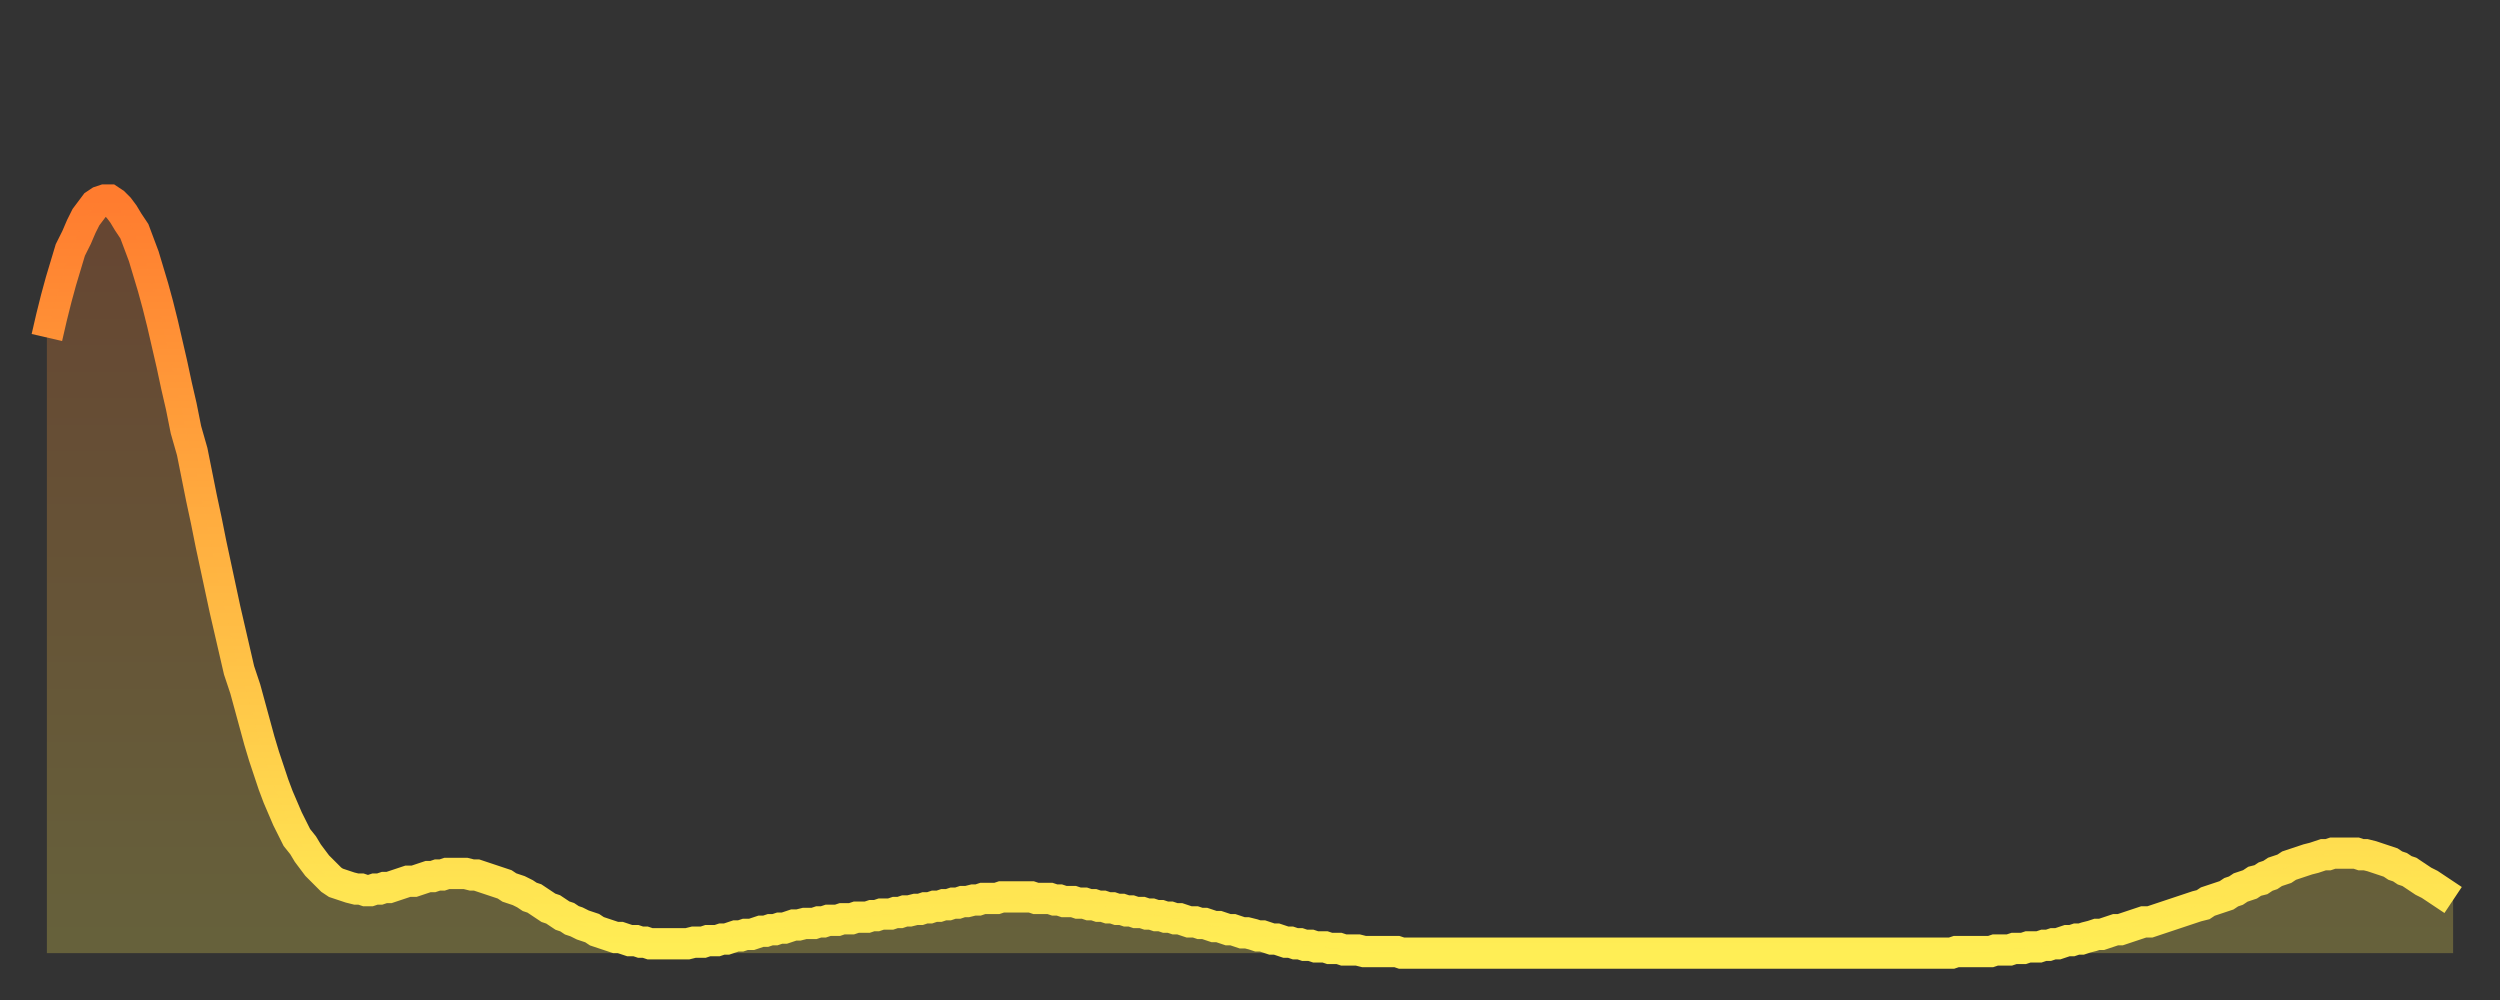 <?xml version="1.0" encoding="utf-8" ?>
<svg baseProfile="full" height="64" version="1.1" width="160" xmlns="http://www.w3.org/2000/svg" xmlns:ev="http://www.w3.org/2001/xml-events" xmlns:xlink="http://www.w3.org/1999/xlink"><rect width="100%" height="100%" fill="#333333" stroke="none"/><defs><linearGradient id="id3500952" x1="0" x2="0" y1="0" y2="1"><stop offset="0%" stop-color="#ff7c2f" /><stop offset="50%" stop-color="#ffb542" /><stop offset="100%" stop-color="#ffee55" /></linearGradient></defs><g transform="translate(3,3)"><g><path d="M 0.0 18.6 0.3 17.3 0.6 16.1 0.9 15.0 1.2 14.0 1.5 13.0 1.9 12.2 2.2 11.5 2.5 10.9 2.8 10.5 3.1 10.1 3.4 9.9 3.7 9.8 4.0 9.8 4.3 10.0 4.6 10.3 4.9 10.7 5.2 11.2 5.6 11.8 5.9 12.6 6.2 13.4 6.5 14.4 6.8 15.4 7.1 16.5 7.4 17.7 7.7 19.0 8.0 20.3 8.3 21.7 8.6 23.0 8.9 24.5 9.3 25.9 9.6 27.4 9.9 28.9 10.2 30.3 10.5 31.8 10.8 33.2 11.1 34.6 11.4 36.0 11.7 37.3 12.0 38.6 12.3 39.9 12.7 41.1 13.0 42.2 13.3 43.3 13.6 44.4 13.9 45.4 14.2 46.3 14.5 47.2 14.8 48.0 15.1 48.7 15.4 49.4 15.7 50.0 16.0 50.6 16.4 51.1 16.7 51.6 17.0 52.0 17.3 52.4 17.6 52.7 17.9 53.0 18.2 53.3 18.5 53.5 18.8 53.6 19.1 53.7 19.4 53.8 19.8 53.9 20.1 53.9 20.4 54.0 20.7 54.0 21.0 53.9 21.3 53.9 21.6 53.8 21.9 53.8 22.2 53.7 22.5 53.6 22.8 53.5 23.1 53.4 23.5 53.4 23.8 53.3 24.1 53.2 24.4 53.1 24.7 53.1 25.0 53.0 25.3 53.0 25.6 52.9 25.9 52.9 26.2 52.9 26.5 52.9 26.8 52.9 27.2 53.0 27.5 53.0 27.8 53.1 28.1 53.2 28.4 53.3 28.7 53.4 29.0 53.5 29.3 53.6 29.6 53.8 29.9 53.9 30.2 54.0 30.6 54.2 30.9 54.4 31.2 54.5 31.5 54.7 31.8 54.9 32.1 55.1 32.4 55.2 32.7 55.4 33.0 55.6 33.3 55.7 33.6 55.9 33.9 56.0 34.3 56.2 34.6 56.3 34.9 56.4 35.2 56.6 35.5 56.7 35.8 56.8 36.1 56.9 36.4 57.0 36.7 57.0 37.0 57.1 37.3 57.2 37.7 57.2 38.0 57.3 38.3 57.3 38.6 57.4 38.9 57.4 39.2 57.4 39.5 57.4 39.8 57.4 40.1 57.4 40.4 57.4 40.7 57.4 41.0 57.4 41.4 57.3 41.7 57.3 42.0 57.3 42.3 57.2 42.6 57.2 42.9 57.2 43.2 57.1 43.5 57.1 43.8 57.0 44.1 56.9 44.4 56.9 44.7 56.8 45.1 56.8 45.4 56.7 45.7 56.6 46.0 56.6 46.3 56.5 46.6 56.5 46.9 56.4 47.2 56.4 47.5 56.3 47.8 56.2 48.1 56.2 48.5 56.1 48.8 56.1 49.1 56.1 49.4 56.0 49.7 56.0 50.0 55.9 50.3 55.9 50.6 55.9 50.9 55.8 51.2 55.8 51.5 55.8 51.8 55.7 52.2 55.7 52.5 55.7 52.8 55.6 53.1 55.6 53.4 55.5 53.7 55.5 54.0 55.5 54.3 55.4 54.6 55.4 54.9 55.3 55.2 55.3 55.6 55.2 55.9 55.2 56.2 55.1 56.5 55.1 56.8 55.0 57.1 55.0 57.4 54.9 57.7 54.9 58.0 54.8 58.3 54.8 58.6 54.7 58.9 54.7 59.3 54.6 59.6 54.6 59.9 54.5 60.2 54.5 60.5 54.5 60.8 54.5 61.1 54.4 61.4 54.4 61.7 54.4 62.0 54.4 62.3 54.4 62.6 54.4 63.0 54.4 63.3 54.5 63.6 54.5 63.9 54.5 64.2 54.5 64.5 54.6 64.8 54.6 65.1 54.7 65.4 54.7 65.7 54.7 66.0 54.8 66.4 54.8 66.7 54.9 67.0 54.9 67.3 55.0 67.6 55.0 67.9 55.1 68.2 55.1 68.5 55.2 68.8 55.2 69.1 55.3 69.4 55.3 69.7 55.4 70.1 55.4 70.4 55.5 70.7 55.5 71.0 55.6 71.3 55.6 71.6 55.7 71.9 55.7 72.2 55.8 72.5 55.8 72.8 55.9 73.1 56.0 73.5 56.0 73.8 56.1 74.1 56.1 74.4 56.2 74.7 56.3 75.0 56.3 75.3 56.4 75.6 56.5 75.9 56.5 76.2 56.6 76.5 56.7 76.8 56.7 77.2 56.8 77.5 56.9 77.8 56.9 78.1 57.0 78.4 57.1 78.7 57.1 79.0 57.2 79.3 57.3 79.6 57.3 79.9 57.4 80.2 57.4 80.5 57.5 80.9 57.5 81.2 57.6 81.5 57.6 81.8 57.6 82.1 57.7 82.4 57.7 82.7 57.7 83.0 57.8 83.3 57.8 83.6 57.8 83.9 57.8 84.3 57.9 84.6 57.9 84.9 57.9 85.2 57.9 85.5 57.9 85.8 57.9 86.1 57.9 86.4 57.9 86.7 58.0 87.0 58.0 87.3 58.0 87.6 58.0 88.0 58.0 88.3 58.0 88.6 58.0 88.9 58.0 89.2 58.0 89.5 58.0 89.8 58.0 90.1 58.0 90.4 58.0 90.7 58.0 91.0 58.0 91.4 58.0 91.7 58.0 92.0 58.0 92.3 58.0 92.6 58.0 92.9 58.0 93.2 58.0 93.5 58.0 93.8 58.0 94.1 58.0 94.4 58.0 94.7 58.0 95.1 58.0 95.4 58.0 95.7 58.0 96.0 58.0 96.3 58.0 96.6 58.0 96.9 58.0 97.2 58.0 97.5 58.0 97.8 58.0 98.1 58.0 98.4 58.0 98.8 58.0 99.1 58.0 99.4 58.0 99.7 58.0 100.0 58.0 100.3 58.0 100.6 58.0 100.9 58.0 101.2 58.0 101.5 58.0 101.8 58.0 102.2 58.0 102.5 58.0 102.8 58.0 103.1 58.0 103.4 58.0 103.7 58.0 104.0 58.0 104.3 58.0 104.6 58.0 104.9 58.0 105.2 58.0 105.5 58.0 105.9 58.0 106.2 58.0 106.5 58.0 106.8 58.0 107.1 58.0 107.4 58.0 107.7 58.0 108.0 58.0 108.3 58.0 108.6 58.0 108.9 58.0 109.3 58.0 109.6 58.0 109.9 58.0 110.2 58.0 110.5 58.0 110.8 58.0 111.1 58.0 111.4 58.0 111.7 58.0 112.0 58.0 112.3 58.0 112.6 58.0 113.0 58.0 113.3 58.0 113.6 58.0 113.9 58.0 114.2 58.0 114.5 58.0 114.8 58.0 115.1 58.0 115.4 58.0 115.7 58.0 116.0 58.0 116.3 58.0 116.7 58.0 117.0 58.0 117.3 58.0 117.6 58.0 117.9 58.0 118.2 58.0 118.5 58.0 118.8 58.0 119.1 58.0 119.4 58.0 119.7 58.0 120.1 58.0 120.4 58.0 120.7 58.0 121.0 58.0 121.3 58.0 121.6 58.0 121.9 58.0 122.2 57.9 122.5 57.9 122.8 57.9 123.1 57.9 123.4 57.9 123.8 57.9 124.1 57.9 124.4 57.9 124.7 57.8 125.0 57.8 125.3 57.8 125.6 57.8 125.9 57.7 126.2 57.7 126.5 57.7 126.8 57.6 127.2 57.6 127.5 57.6 127.8 57.5 128.1 57.5 128.4 57.4 128.7 57.4 129.0 57.3 129.3 57.2 129.6 57.2 129.9 57.1 130.2 57.1 130.5 57.0 130.9 56.9 131.2 56.8 131.5 56.8 131.8 56.7 132.1 56.6 132.4 56.5 132.7 56.5 133.0 56.4 133.3 56.3 133.6 56.2 133.9 56.1 134.2 56.0 134.6 56.0 134.9 55.9 135.2 55.8 135.5 55.7 135.8 55.6 136.1 55.5 136.4 55.4 136.7 55.3 137.0 55.2 137.3 55.1 137.6 55.0 138.0 54.9 138.3 54.7 138.6 54.6 138.9 54.5 139.2 54.4 139.5 54.3 139.8 54.1 140.1 54.0 140.4 53.8 140.7 53.7 141.0 53.6 141.3 53.4 141.7 53.3 142.0 53.1 142.3 53.0 142.6 52.8 142.9 52.7 143.2 52.6 143.5 52.4 143.8 52.3 144.1 52.2 144.4 52.1 144.7 52.0 145.1 51.9 145.4 51.8 145.7 51.7 146.0 51.7 146.3 51.6 146.6 51.6 146.9 51.6 147.2 51.6 147.5 51.6 147.8 51.6 148.1 51.7 148.4 51.7 148.8 51.8 149.1 51.9 149.4 52.0 149.7 52.1 150.0 52.2 150.3 52.4 150.6 52.5 150.9 52.7 151.2 52.8 151.5 53.0 151.8 53.2 152.1 53.4 152.5 53.6 152.8 53.8 153.1 54.0 153.4 54.2 153.7 54.4 154.0 54.6" fill="none" id="graph-curve" opacity="1" stroke="url(#id3500952)" stroke-width="2" /><path d="M 0 58 L 0.0 18.6 0.3 17.3 0.6 16.1 0.9 15.0 1.2 14.0 1.5 13.0 1.9 12.2 2.2 11.5 2.5 10.9 2.8 10.5 3.1 10.1 3.4 9.9 3.7 9.8 4.0 9.8 4.3 10.0 4.6 10.3 4.9 10.7 5.2 11.2 5.6 11.8 5.9 12.6 6.2 13.4 6.5 14.4 6.8 15.4 7.1 16.5 7.4 17.7 7.7 19.0 8.0 20.3 8.3 21.7 8.6 23.0 8.9 24.5 9.3 25.9 9.6 27.4 9.9 28.9 10.2 30.3 10.5 31.8 10.8 33.2 11.1 34.6 11.4 36.0 11.7 37.3 12.0 38.6 12.3 39.9 12.7 41.1 13.0 42.2 13.3 43.3 13.6 44.4 13.9 45.4 14.2 46.3 14.5 47.2 14.8 48.0 15.1 48.7 15.4 49.4 15.7 50.0 16.0 50.6 16.4 51.1 16.7 51.6 17.0 52.0 17.3 52.4 17.6 52.7 17.9 53.0 18.2 53.3 18.5 53.5 18.8 53.6 19.1 53.7 19.4 53.8 19.8 53.9 20.1 53.9 20.4 54.0 20.7 54.0 21.0 53.9 21.3 53.9 21.6 53.8 21.9 53.8 22.2 53.7 22.5 53.6 22.8 53.5 23.1 53.4 23.5 53.4 23.8 53.3 24.1 53.2 24.4 53.1 24.7 53.1 25.0 53.0 25.3 53.0 25.6 52.9 25.9 52.9 26.2 52.9 26.5 52.9 26.8 52.9 27.2 53.0 27.5 53.0 27.8 53.1 28.1 53.2 28.4 53.3 28.7 53.4 29.0 53.5 29.3 53.6 29.6 53.8 29.9 53.9 30.2 54.0 30.6 54.2 30.9 54.4 31.2 54.5 31.5 54.7 31.8 54.9 32.1 55.1 32.4 55.2 32.7 55.4 33.0 55.6 33.3 55.7 33.6 55.9 33.9 56.0 34.3 56.2 34.6 56.3 34.9 56.4 35.2 56.6 35.5 56.7 35.8 56.8 36.1 56.9 36.4 57.0 36.7 57.0 37.0 57.1 37.3 57.2 37.7 57.2 38.0 57.3 38.3 57.3 38.6 57.4 38.9 57.4 39.2 57.4 39.5 57.4 39.8 57.4 40.1 57.4 40.4 57.4 40.7 57.4 41.0 57.4 41.4 57.3 41.7 57.3 42.0 57.3 42.3 57.2 42.6 57.2 42.9 57.2 43.2 57.1 43.5 57.1 43.8 57.0 44.1 56.9 44.4 56.9 44.7 56.8 45.1 56.8 45.4 56.7 45.7 56.6 46.0 56.6 46.3 56.5 46.6 56.5 46.9 56.4 47.2 56.4 47.5 56.3 47.8 56.2 48.1 56.2 48.5 56.1 48.8 56.1 49.1 56.1 49.4 56.0 49.7 56.0 50.0 55.9 50.3 55.9 50.6 55.9 50.9 55.8 51.2 55.8 51.5 55.8 51.8 55.7 52.2 55.7 52.5 55.7 52.8 55.6 53.1 55.6 53.4 55.5 53.7 55.5 54.0 55.5 54.3 55.4 54.6 55.4 54.9 55.3 55.2 55.3 55.6 55.2 55.9 55.2 56.2 55.1 56.5 55.1 56.8 55.0 57.1 55.0 57.4 54.9 57.7 54.9 58.0 54.8 58.3 54.8 58.6 54.7 58.9 54.7 59.3 54.6 59.6 54.6 59.9 54.5 60.2 54.5 60.5 54.5 60.8 54.5 61.1 54.4 61.4 54.4 61.7 54.4 62.0 54.4 62.3 54.4 62.6 54.4 63.0 54.4 63.3 54.5 63.6 54.5 63.9 54.5 64.2 54.5 64.5 54.6 64.8 54.6 65.1 54.7 65.4 54.7 65.7 54.7 66.0 54.8 66.4 54.8 66.7 54.9 67.0 54.9 67.3 55.0 67.6 55.0 67.9 55.1 68.2 55.1 68.5 55.2 68.8 55.2 69.1 55.3 69.4 55.3 69.7 55.4 70.1 55.4 70.4 55.5 70.7 55.5 71.0 55.6 71.3 55.6 71.6 55.7 71.9 55.7 72.2 55.8 72.5 55.8 72.8 55.9 73.1 56.0 73.5 56.0 73.8 56.1 74.1 56.1 74.4 56.2 74.7 56.3 75.0 56.3 75.3 56.4 75.6 56.5 75.9 56.5 76.2 56.6 76.5 56.7 76.8 56.7 77.2 56.8 77.5 56.9 77.8 56.9 78.1 57.0 78.4 57.1 78.7 57.1 79.0 57.2 79.3 57.3 79.6 57.3 79.9 57.4 80.2 57.4 80.5 57.5 80.9 57.5 81.2 57.6 81.5 57.6 81.8 57.6 82.1 57.7 82.4 57.7 82.7 57.7 83.0 57.8 83.3 57.8 83.6 57.8 83.9 57.8 84.3 57.9 84.6 57.9 84.9 57.9 85.2 57.9 85.5 57.9 85.8 57.9 86.1 57.9 86.4 57.9 86.7 58.0 87.0 58.0 87.3 58.0 87.6 58.0 88.0 58.0 88.3 58.0 88.6 58.0 88.9 58.0 89.2 58.0 89.5 58.0 89.8 58.0 90.1 58.0 90.4 58.0 90.7 58.0 91.0 58.0 91.4 58.0 91.7 58.0 92.0 58.0 92.3 58.0 92.6 58.0 92.9 58.0 93.2 58.0 93.5 58.0 93.8 58.0 94.1 58.0 94.4 58.0 94.7 58.0 95.1 58.0 95.4 58.0 95.7 58.0 96.0 58.0 96.3 58.0 96.6 58.0 96.9 58.0 97.2 58.0 97.5 58.0 97.8 58.0 98.1 58.0 98.4 58.0 98.8 58.0 99.1 58.0 99.4 58.0 99.7 58.0 100.0 58.0 100.3 58.0 100.6 58.0 100.9 58.0 101.2 58.0 101.5 58.0 101.8 58.0 102.2 58.0 102.5 58.0 102.8 58.0 103.1 58.0 103.4 58.0 103.7 58.0 104.0 58.0 104.3 58.0 104.6 58.0 104.9 58.0 105.2 58.0 105.5 58.0 105.9 58.0 106.2 58.0 106.5 58.0 106.8 58.0 107.1 58.0 107.4 58.0 107.7 58.0 108.0 58.0 108.3 58.0 108.6 58.0 108.9 58.0 109.3 58.0 109.6 58.0 109.9 58.0 110.2 58.0 110.5 58.0 110.8 58.0 111.1 58.0 111.4 58.0 111.7 58.0 112.0 58.0 112.3 58.0 112.6 58.0 113.0 58.0 113.3 58.0 113.6 58.0 113.9 58.0 114.2 58.0 114.5 58.0 114.8 58.0 115.1 58.0 115.4 58.0 115.7 58.0 116.0 58.0 116.3 58.0 116.7 58.0 117.0 58.0 117.3 58.0 117.6 58.0 117.9 58.0 118.2 58.0 118.5 58.0 118.8 58.0 119.1 58.0 119.4 58.0 119.7 58.0 120.1 58.0 120.4 58.0 120.7 58.0 121.0 58.0 121.3 58.0 121.6 58.0 121.9 58.0 122.2 57.9 122.5 57.9 122.8 57.9 123.1 57.9 123.4 57.9 123.8 57.9 124.1 57.9 124.4 57.9 124.7 57.8 125.0 57.8 125.3 57.8 125.6 57.8 125.9 57.7 126.2 57.7 126.5 57.7 126.8 57.6 127.2 57.6 127.5 57.6 127.8 57.5 128.1 57.5 128.4 57.4 128.7 57.4 129.0 57.3 129.3 57.2 129.6 57.2 129.9 57.1 130.2 57.1 130.5 57.0 130.9 56.9 131.2 56.8 131.5 56.8 131.8 56.7 132.1 56.6 132.4 56.5 132.7 56.5 133.0 56.4 133.3 56.3 133.6 56.2 133.9 56.1 134.2 56.0 134.6 56.0 134.9 55.9 135.2 55.8 135.5 55.7 135.8 55.6 136.1 55.5 136.4 55.4 136.7 55.3 137.0 55.2 137.3 55.1 137.6 55.0 138.0 54.9 138.3 54.7 138.6 54.6 138.9 54.5 139.2 54.4 139.5 54.3 139.8 54.1 140.1 54.0 140.4 53.8 140.7 53.7 141.0 53.6 141.3 53.4 141.7 53.3 142.0 53.1 142.3 53.0 142.6 52.8 142.9 52.7 143.2 52.6 143.5 52.4 143.8 52.3 144.1 52.2 144.4 52.1 144.7 52.0 145.1 51.9 145.4 51.8 145.7 51.7 146.0 51.7 146.3 51.6 146.6 51.6 146.9 51.6 147.2 51.6 147.5 51.6 147.8 51.6 148.1 51.7 148.4 51.7 148.8 51.8 149.1 51.9 149.4 52.0 149.7 52.1 150.0 52.2 150.3 52.4 150.6 52.5 150.9 52.7 151.2 52.8 151.5 53.0 151.8 53.2 152.1 53.4 152.5 53.6 152.8 53.8 153.1 54.0 153.4 54.2 153.7 54.4 154.0 54.6 154 58" fill="url(#id3500952)" fill-opacity=".25" id="graph-shadow" /></g></g></svg>
